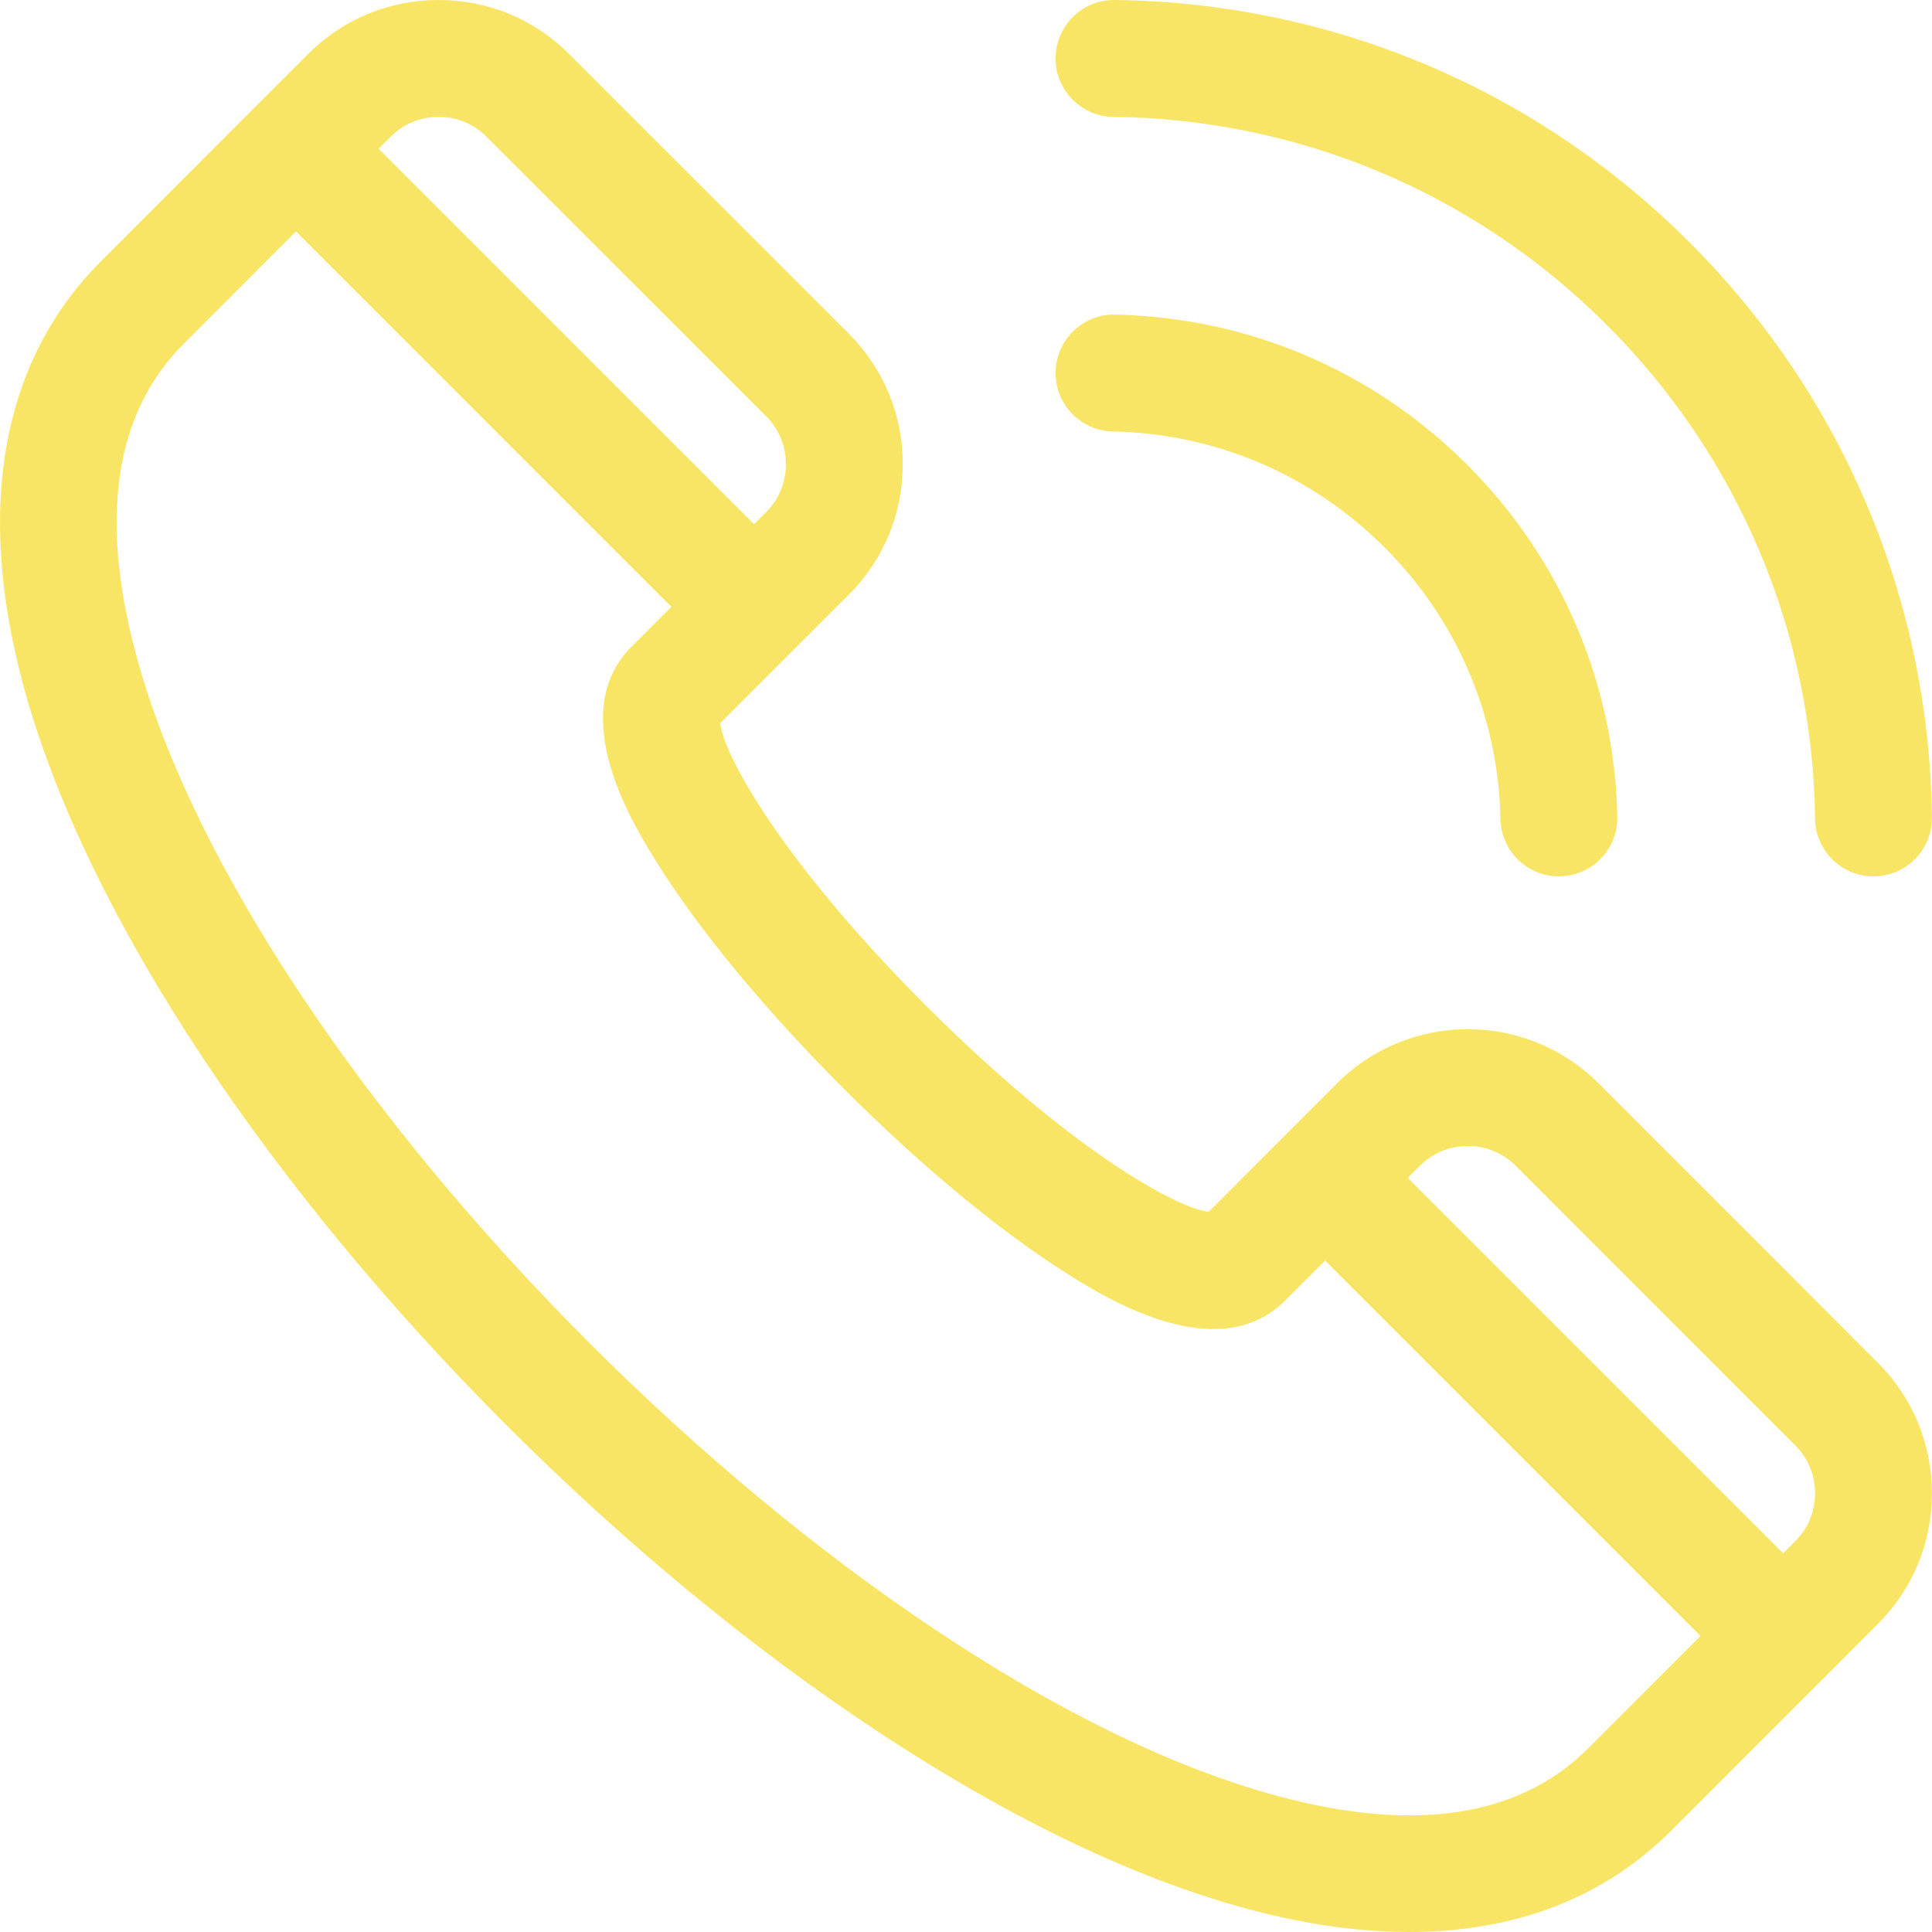 <svg width="40" height="40" viewBox="0 0 40 40" fill="none" xmlns="http://www.w3.org/2000/svg">
<path d="M38.883 28.219L33.089 22.422C31.6 20.937 29.178 20.937 27.688 22.423L25.025 25.089C24.351 25.016 22.133 23.783 19.171 20.82C16.214 17.862 14.984 15.647 14.911 14.974L17.576 12.31C18.295 11.59 18.691 10.632 18.691 9.61C18.691 8.589 18.295 7.631 17.576 6.911L11.78 1.116C11.061 0.396 10.102 0 9.081 0C8.06 0 7.101 0.396 6.381 1.116L2.093 5.407C0.048 7.451 -0.512 10.475 0.473 14.153C3.077 23.877 16.118 36.919 25.843 39.526C27.025 39.843 28.139 40 29.175 40C31.365 40 33.205 39.296 34.594 37.908L38.883 33.617C39.602 32.898 39.998 31.939 39.998 30.918C39.998 29.896 39.602 28.938 38.883 28.219ZM31.379 24.134L37.172 29.929C37.434 30.192 37.579 30.543 37.579 30.918C37.579 31.293 37.434 31.643 37.172 31.906L36.919 32.16L29.146 24.387L29.399 24.135C29.945 23.59 30.834 23.59 31.379 24.134ZM9.081 2.42C9.456 2.42 9.807 2.564 10.069 2.827L15.865 8.622C16.127 8.885 16.271 9.236 16.271 9.61C16.271 9.985 16.127 10.336 15.865 10.599L15.611 10.852L7.839 3.08L8.092 2.827C8.355 2.564 8.706 2.42 9.081 2.42ZM32.883 36.197C31.464 37.616 29.306 37.949 26.47 37.189C17.575 34.804 5.192 22.421 2.81 13.527C2.051 10.692 2.385 8.536 3.804 7.117L6.129 4.791L13.9 12.563L13.078 13.386C11.676 14.787 13.131 17.11 13.609 17.873C14.481 19.265 15.848 20.918 17.458 22.529C19.07 24.142 20.725 25.512 22.12 26.386C22.648 26.718 23.921 27.516 25.12 27.516C25.657 27.516 26.179 27.356 26.613 26.923L27.436 26.099L35.208 33.871L32.883 36.197V36.197ZM30.377 9.623C32.324 11.568 33.428 14.156 33.485 16.909C33.499 17.577 32.968 18.13 32.3 18.144C32.292 18.144 32.283 18.144 32.275 18.144C31.618 18.144 31.079 17.619 31.066 16.959C31.022 14.834 30.17 12.836 28.666 11.334C27.162 9.829 25.165 8.976 23.04 8.933C22.372 8.919 21.841 8.366 21.855 7.698C21.868 7.039 22.407 6.513 23.064 6.513C23.072 6.513 23.081 6.513 23.089 6.514C25.842 6.57 28.43 7.674 30.377 9.623V9.623ZM21.855 1.195C21.863 0.532 22.403 0 23.064 0C23.069 0 23.074 -4.43071e-08 23.079 8.06074e-05C27.577 0.056 31.803 1.839 34.98 5.018C38.16 8.198 39.942 12.424 39.998 16.919C40.007 17.587 39.472 18.136 38.804 18.144C38.799 18.144 38.793 18.144 38.788 18.144C38.127 18.144 37.587 17.612 37.579 16.949C37.531 13.089 36 9.46 33.269 6.729C30.541 3.998 26.911 2.468 23.049 2.419C22.381 2.411 21.846 1.863 21.854 1.195L21.855 1.195Z" fill="#F9E565"/>
</svg>
